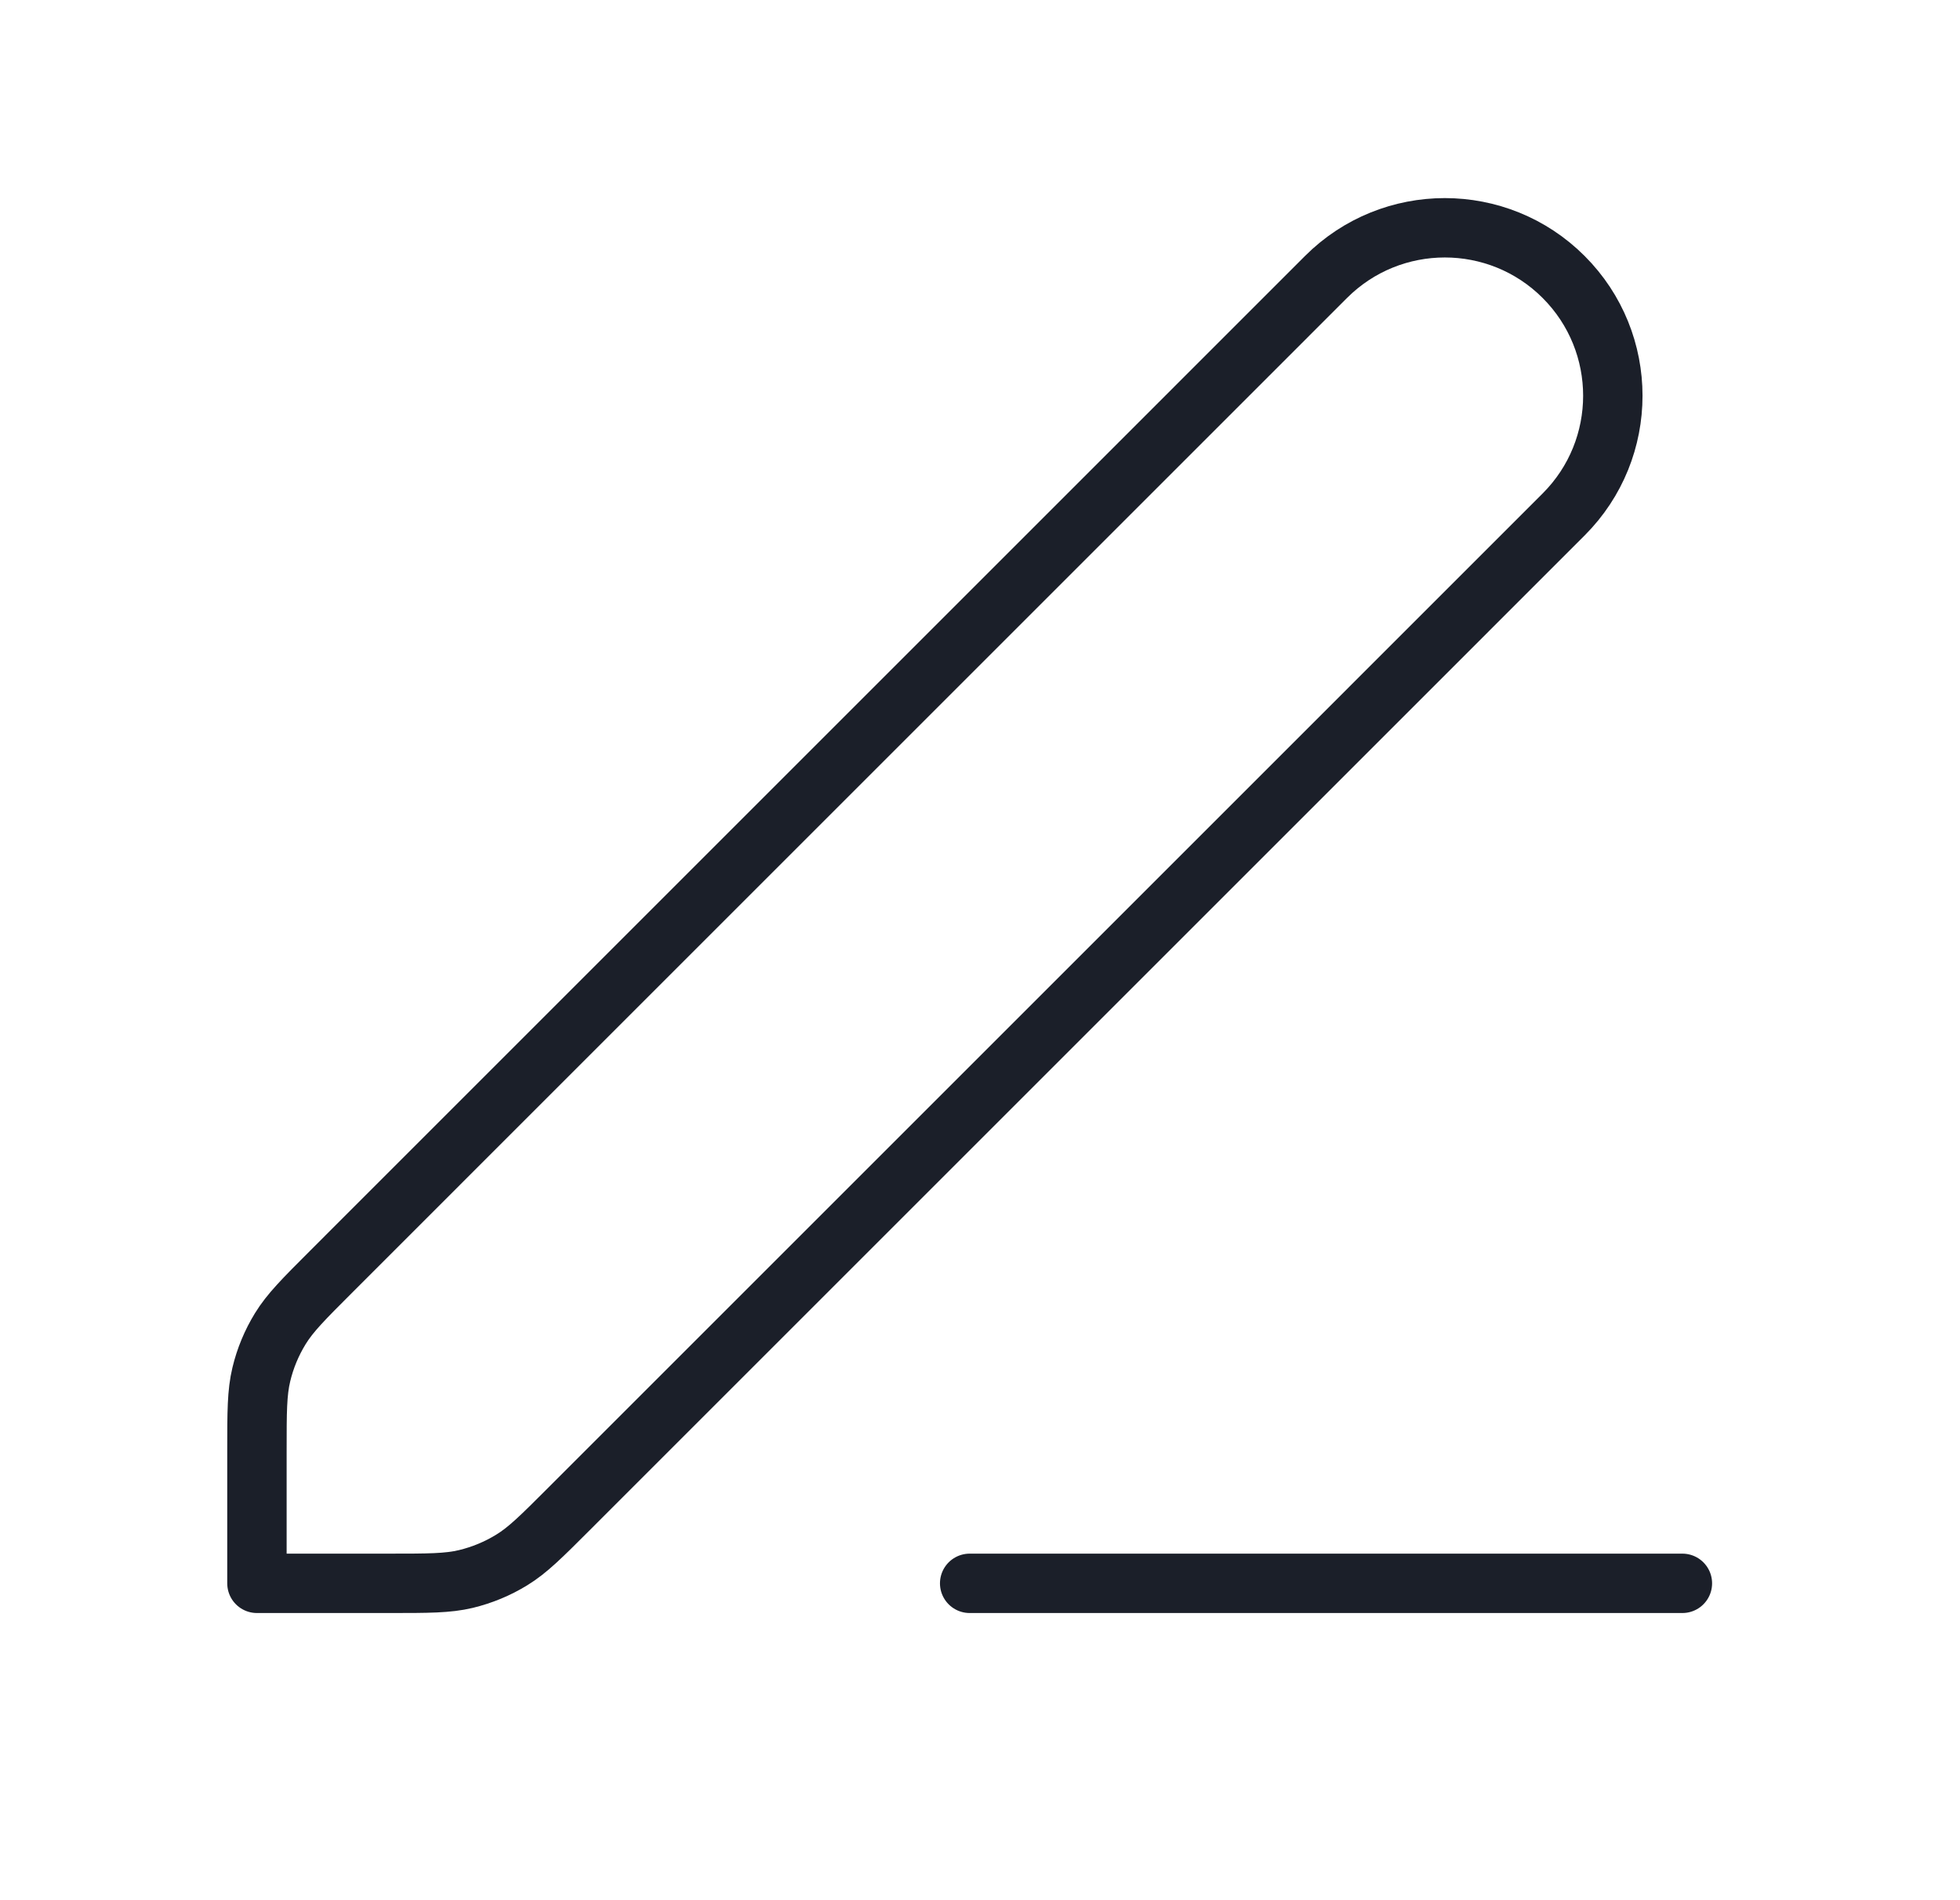 <svg width="33" height="32" viewBox="0 0 33 32" fill="none" xmlns="http://www.w3.org/2000/svg">
<path d="M16.326 26.664H28.326M4.326 26.664H6.559C7.211 26.664 7.537 26.664 7.844 26.591C8.116 26.525 8.376 26.418 8.615 26.271C8.884 26.107 9.115 25.876 9.576 25.415L26.326 8.664C27.431 7.56 27.431 5.769 26.326 4.664C25.222 3.56 23.431 3.56 22.326 4.664L5.576 21.415C5.115 21.876 4.884 22.107 4.719 22.376C4.573 22.614 4.465 22.874 4.4 23.146C4.326 23.453 4.326 23.779 4.326 24.432V26.664Z" stroke="#1B1F29" stroke-linecap="round" stroke-linejoin="round"/>
</svg>
